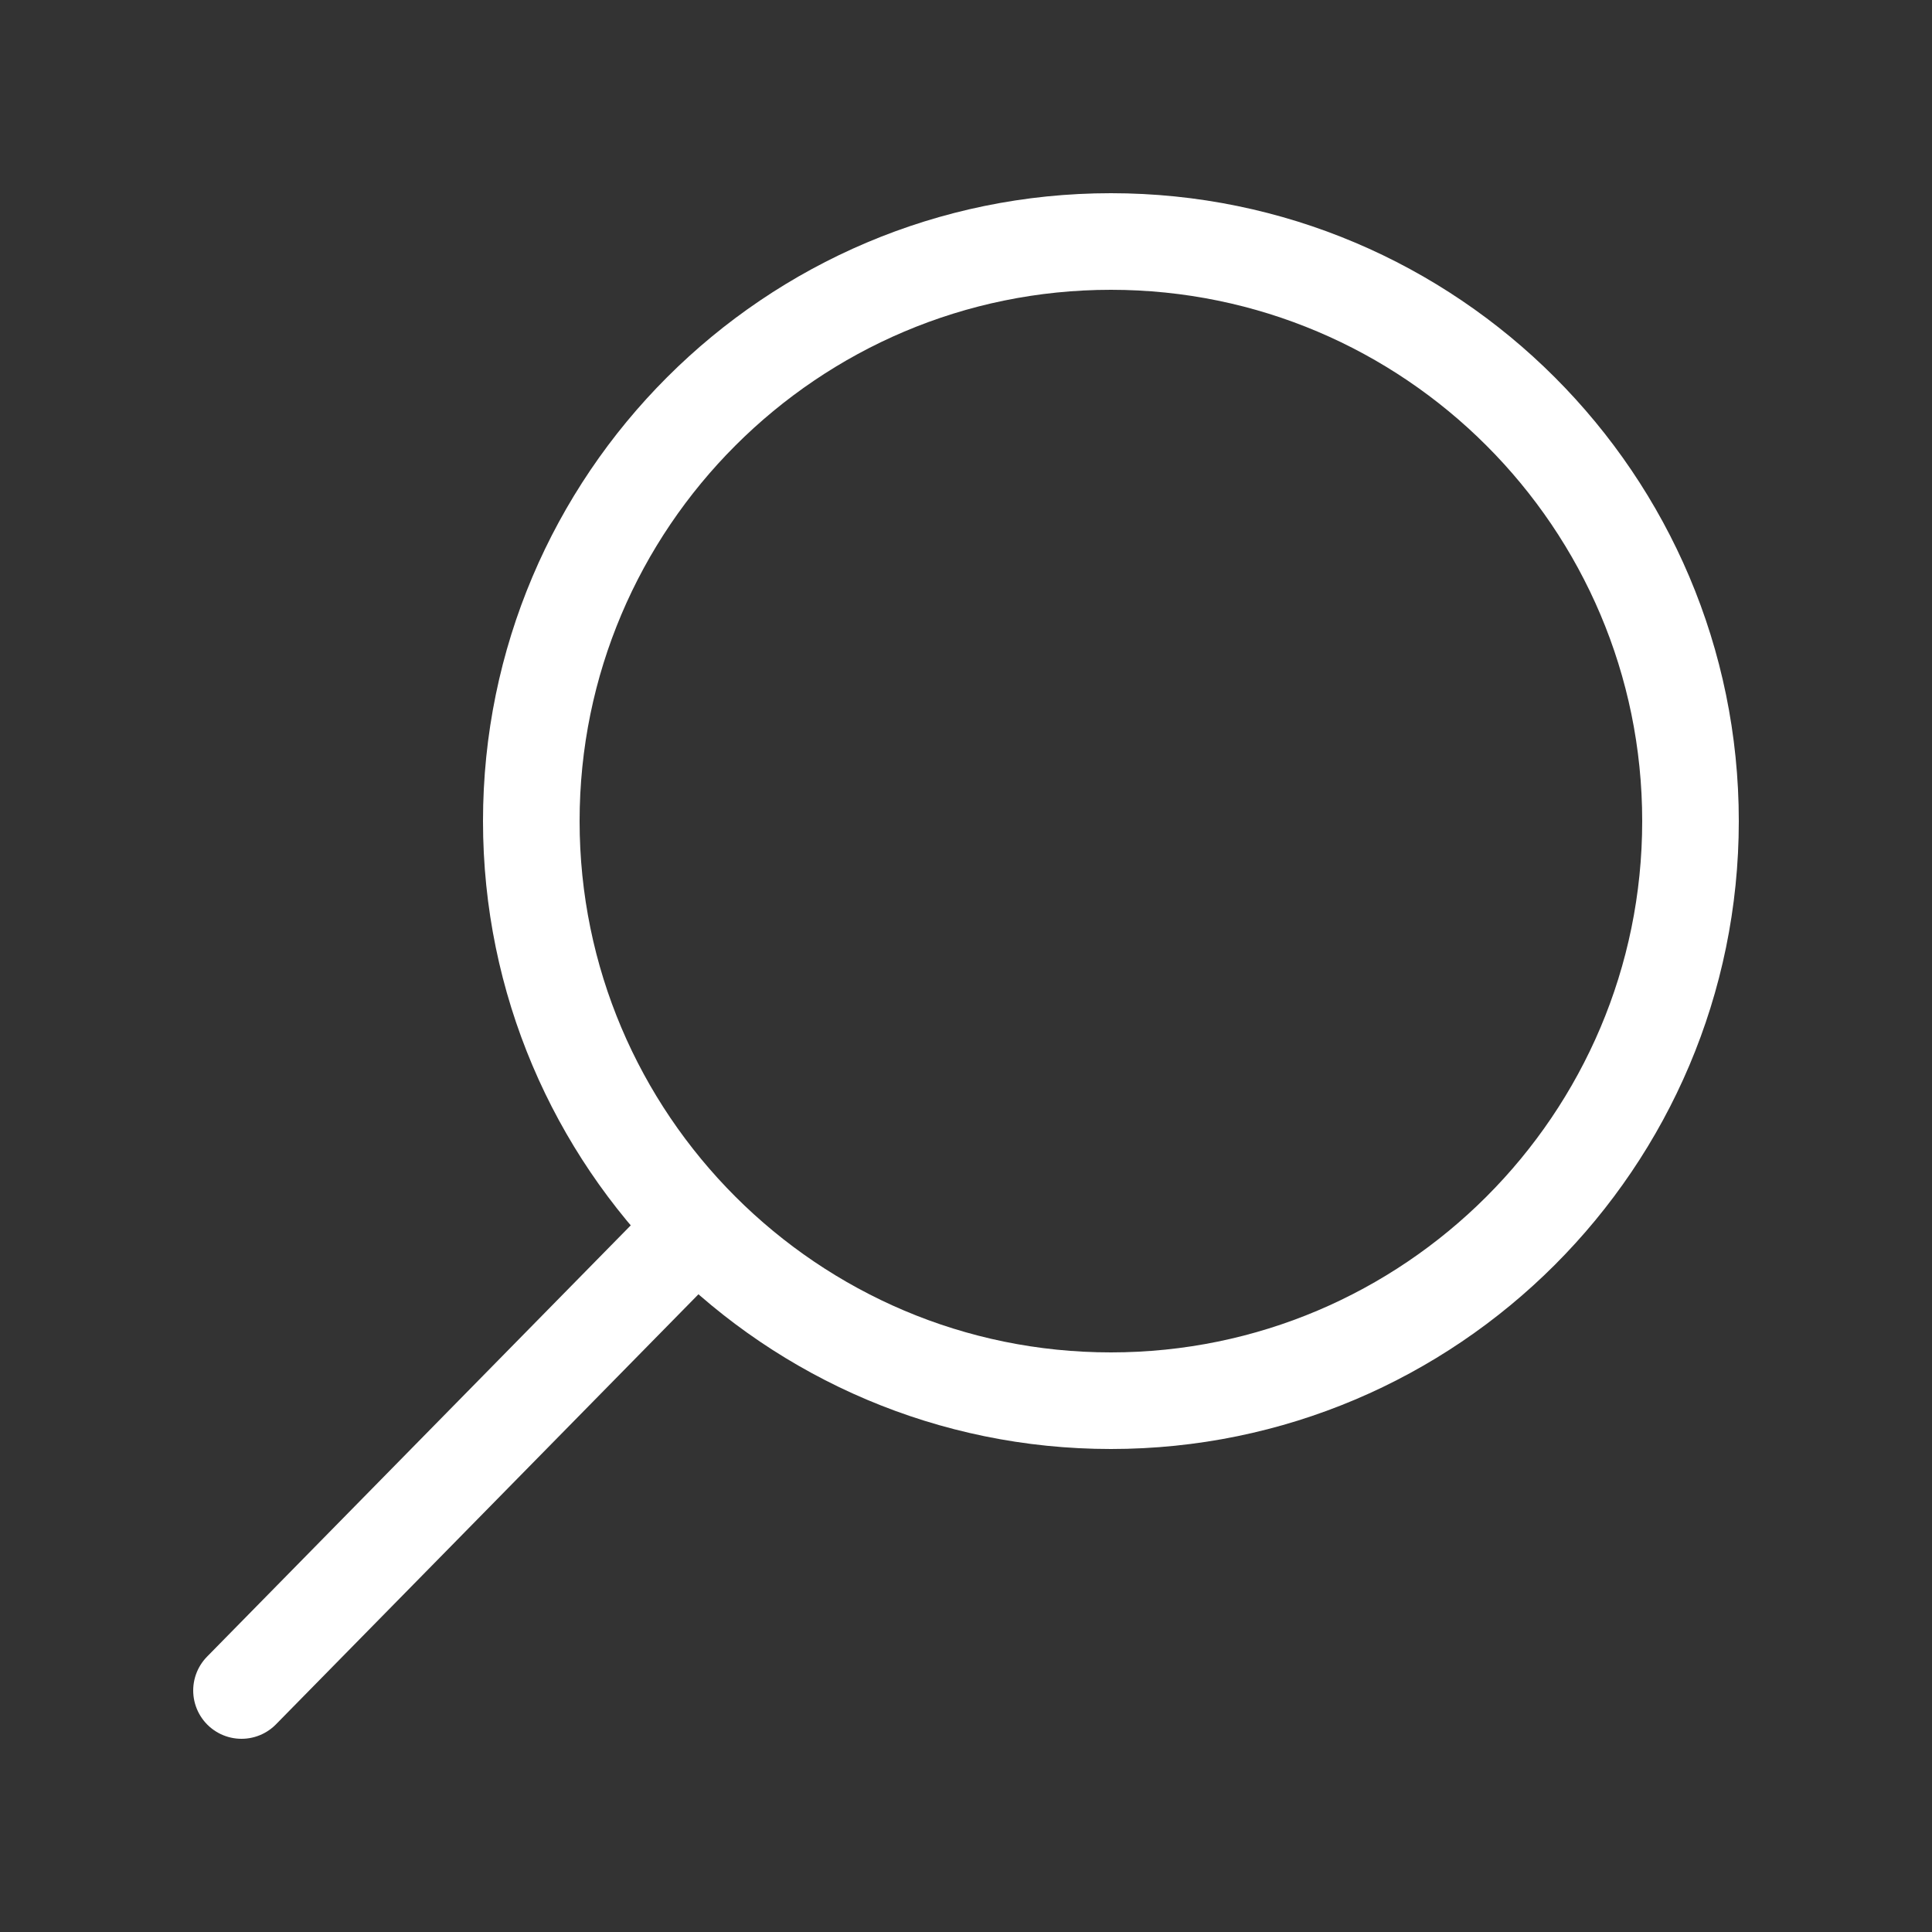 <svg width="40" height="40" viewBox="0 0 40 40" fill="none" xmlns="http://www.w3.org/2000/svg">
<rect x="0" y="0" width="40" height="40" fill="#333333" stroke="none"/>
<path d="M5 35L14.431 25.4M23 29C16.381 29 11 23.619 11 17C11 10.381 16.381 5 23 5C29.619 5 35 10.381 35 17C35 23.619 29.619 29 23 29Z" stroke="white" stroke-width="2" stroke-linecap="round" stroke-linejoin="round"/>
</svg>
